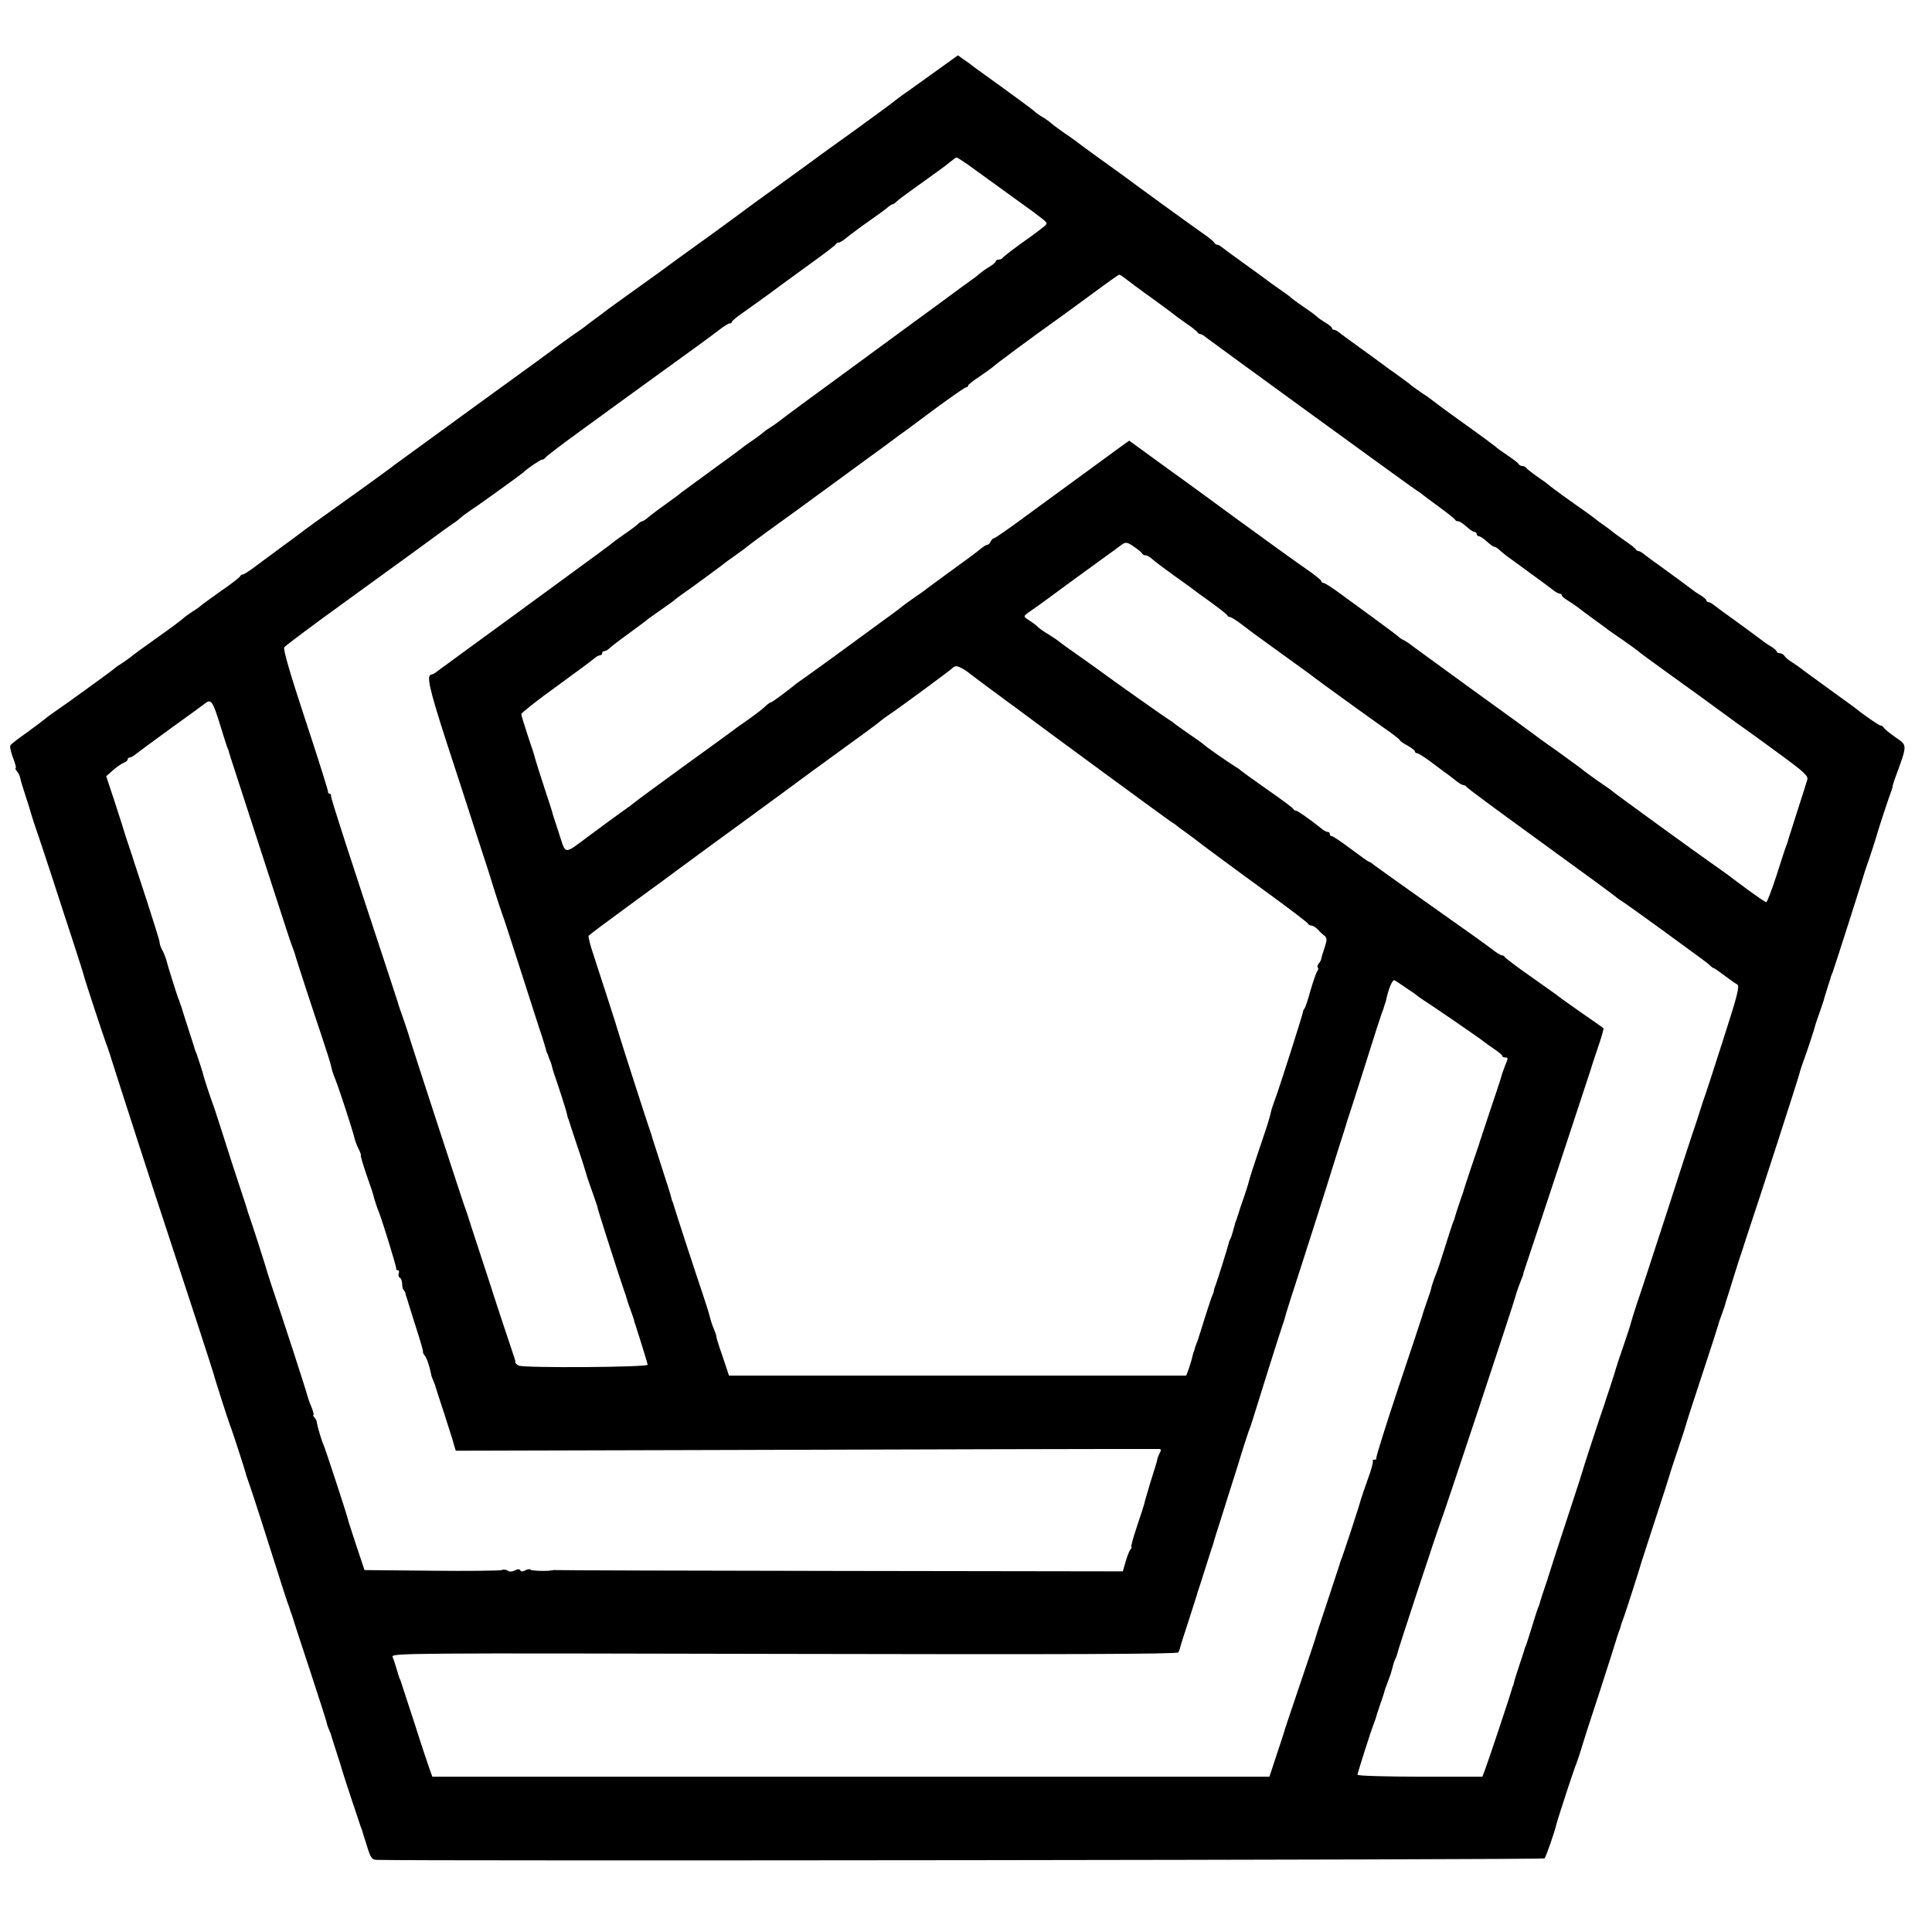 <?xml version="1.0" standalone="no"?>
<!DOCTYPE svg PUBLIC "-//W3C//DTD SVG 20010904//EN"
 "http://www.w3.org/TR/2001/REC-SVG-20010904/DTD/svg10.dtd">
<svg version="1.0" xmlns="http://www.w3.org/2000/svg"
 width="908pt" height="908pt" viewBox="0 0 908 908"
 preserveAspectRatio="xMidYMid meet">
<g transform="translate(0,908) scale(0.1,-0.1)"
fill="#000000" stroke="none">
<path d="M4388 8738 c-62 -44 -126 -91 -143 -102 -16 -12 -32 -23 -35 -26 -5
-6 -191 -142 -315 -230 -34 -25 -73 -53 -86 -63 -13 -9 -80 -58 -149 -108 -69
-49 -136 -99 -150 -109 -14 -11 -88 -65 -165 -121 -77 -55 -151 -109 -165
-119 -44 -33 -113 -83 -210 -152 -52 -37 -104 -75 -115 -83 -11 -9 -38 -29
-60 -45 -22 -16 -44 -33 -50 -38 -5 -4 -32 -23 -60 -42 -27 -19 -56 -41 -65
-47 -8 -7 -179 -132 -380 -277 -201 -146 -369 -269 -375 -273 -9 -8 -170 -125
-245 -178 -96 -68 -197 -141 -210 -152 -8 -6 -44 -33 -80 -59 -36 -27 -91 -67
-123 -91 -31 -24 -61 -43 -66 -43 -5 0 -11 -4 -13 -9 -1 -4 -43 -37 -93 -71
-49 -35 -92 -66 -95 -70 -3 -3 -18 -14 -35 -24 -16 -11 -37 -25 -45 -33 -8 -8
-62 -48 -120 -89 -58 -41 -113 -81 -122 -89 -9 -7 -29 -22 -45 -32 -15 -9 -30
-20 -33 -23 -6 -7 -238 -175 -290 -210 -19 -13 -37 -27 -40 -30 -3 -3 -39 -30
-80 -60 -41 -29 -78 -57 -81 -63 -4 -5 2 -31 12 -58 11 -27 16 -49 13 -49 -4
0 -1 -6 5 -14 7 -8 14 -22 16 -32 2 -11 13 -48 25 -84 12 -36 23 -72 25 -80 2
-8 13 -42 24 -75 12 -33 45 -134 75 -225 29 -91 75 -230 101 -310 26 -80 48
-149 49 -155 3 -15 96 -297 105 -320 5 -11 13 -36 19 -55 21 -68 224 -697 267
-825 51 -154 219 -668 220 -675 1 -9 67 -215 75 -235 10 -24 71 -213 75 -229
1 -6 5 -18 8 -26 10 -27 45 -132 117 -360 39 -124 74 -232 78 -240 3 -8 6 -18
7 -22 2 -5 4 -10 5 -13 1 -3 3 -8 4 -12 1 -5 37 -116 81 -248 43 -132 80 -246
81 -253 1 -8 6 -21 10 -30 4 -9 8 -19 9 -22 0 -3 12 -39 25 -80 13 -41 25 -77
25 -80 1 -7 85 -261 92 -280 4 -8 7 -17 7 -20 1 -3 10 -33 21 -67 17 -55 23
-63 45 -64 189 -6 5483 0 5489 7 7 8 47 122 56 161 6 25 84 264 95 288 4 11
15 43 23 70 8 28 47 149 87 270 39 121 73 227 75 235 2 8 8 26 13 40 5 14 10
27 10 30 0 3 5 16 10 30 9 21 84 256 87 270 1 3 30 93 65 200 35 107 65 200
66 205 1 6 19 60 39 120 21 61 38 115 39 120 1 6 35 111 76 235 41 124 75 230
76 235 1 6 9 29 18 53 8 23 15 43 15 45 0 1 2 9 5 17 3 8 19 60 36 115 17 55
34 107 37 115 3 8 7 20 8 25 2 6 12 37 23 70 42 124 234 717 237 733 2 9 10
35 18 57 15 39 54 156 61 185 3 8 11 34 20 58 8 23 16 46 17 50 2 10 6 21 20
67 7 22 14 42 14 45 1 3 4 12 8 20 8 21 148 459 151 473 2 7 6 19 9 27 7 17
46 137 52 160 7 25 56 174 63 190 3 8 7 20 7 25 1 6 4 17 7 25 65 178 64 164
5 206 -29 20 -53 41 -55 46 -2 4 -8 8 -13 8 -8 0 -80 50 -134 93 -5 4 -59 43
-120 87 -60 44 -115 83 -120 88 -6 5 -24 17 -40 28 -17 10 -34 24 -38 31 -4 7
-15 13 -22 13 -8 0 -15 4 -15 8 0 4 -12 15 -27 24 -16 9 -37 24 -48 33 -11 8
-60 45 -110 81 -49 35 -98 71 -108 79 -9 8 -22 15 -27 15 -6 0 -10 4 -10 8 0
4 -12 15 -27 24 -16 9 -37 24 -48 33 -11 8 -60 45 -110 81 -49 35 -98 71 -108
79 -9 8 -21 15 -26 15 -5 0 -11 4 -13 8 -1 4 -25 23 -53 42 -27 19 -52 37 -55
40 -3 3 -21 17 -40 30 -19 13 -40 29 -47 35 -6 5 -27 20 -45 33 -55 38 -163
116 -168 122 -3 3 -27 21 -55 40 -27 19 -51 38 -53 42 -2 4 -10 8 -17 8 -7 0
-15 4 -17 8 -1 5 -25 23 -53 42 -27 18 -52 36 -55 40 -3 3 -70 53 -150 110
-80 57 -147 107 -150 110 -3 3 -25 19 -50 35 -25 17 -51 36 -58 43 -8 6 -35
26 -60 44 -26 18 -51 36 -57 41 -5 4 -50 37 -100 73 -49 35 -98 71 -108 79 -9
8 -22 15 -27 15 -6 0 -10 4 -10 8 0 4 -13 16 -30 25 -16 10 -35 23 -42 30 -7
7 -36 28 -63 46 -28 19 -52 37 -55 40 -3 4 -27 22 -55 41 -27 19 -54 38 -60
43 -5 4 -50 37 -100 73 -49 35 -98 71 -108 79 -9 8 -21 15 -26 15 -5 0 -11 4
-13 8 -1 5 -25 25 -53 44 -53 37 -315 227 -353 256 -12 9 -37 27 -55 40 -47
33 -180 130 -192 140 -5 4 -32 23 -60 42 -27 19 -56 41 -63 48 -8 6 -23 17
-34 23 -11 6 -27 17 -36 26 -9 8 -75 57 -147 109 -71 51 -134 97 -140 101 -5
5 -24 19 -42 31 l-31 22 -114 -82z m160 -431 c50 -36 273 -197 307 -222 73
-55 70 -52 55 -67 -8 -7 -55 -43 -105 -78 -49 -35 -91 -68 -93 -72 -2 -4 -10
-8 -18 -8 -8 0 -14 -4 -14 -8 0 -4 -12 -15 -27 -24 -16 -9 -38 -25 -50 -35
-11 -10 -31 -25 -43 -33 -12 -8 -74 -54 -138 -101 -65 -47 -256 -188 -427
-313 -170 -124 -318 -233 -327 -241 -9 -7 -29 -22 -45 -32 -15 -9 -30 -20 -33
-23 -3 -3 -27 -22 -55 -41 -27 -18 -52 -37 -55 -40 -3 -3 -63 -47 -135 -99
-71 -52 -135 -99 -142 -104 -6 -6 -37 -29 -68 -51 -31 -22 -69 -50 -83 -62
-15 -13 -30 -23 -34 -23 -4 0 -13 -6 -20 -13 -7 -7 -35 -28 -63 -47 -27 -19
-52 -37 -55 -40 -7 -7 -45 -35 -450 -331 -195 -142 -364 -266 -375 -274 -10
-8 -22 -15 -26 -15 -27 0 -13 -63 71 -322 51 -156 117 -359 147 -453 31 -93
67 -206 80 -250 14 -44 29 -89 33 -100 5 -11 45 -135 90 -275 45 -140 88 -275
97 -300 8 -25 16 -52 18 -60 2 -8 4 -16 5 -17 2 -2 3 -6 5 -10 1 -5 5 -16 9
-25 4 -9 9 -22 10 -30 2 -7 5 -20 8 -28 26 -75 61 -184 63 -198 2 -9 4 -18 5
-19 2 -2 3 -6 4 -10 1 -5 19 -58 39 -119 21 -61 39 -119 42 -130 2 -10 16 -50
30 -89 13 -38 25 -71 24 -73 -1 -3 110 -349 124 -387 6 -16 12 -34 13 -40 1
-5 9 -29 18 -53 8 -23 16 -44 16 -47 0 -3 2 -10 5 -17 13 -39 58 -184 59 -192
1 -12 -583 -16 -606 -4 -10 5 -17 12 -16 16 1 4 -2 14 -5 22 -6 16 -110 331
-112 340 -1 3 -25 77 -54 165 -29 88 -54 165 -55 170 -2 6 -6 17 -9 25 -9 22
-260 793 -263 805 -1 6 -13 42 -26 80 -14 39 -25 72 -26 75 -1 6 -2 8 -45 140
-185 560 -272 827 -271 838 1 6 -2 12 -7 12 -5 0 -8 3 -7 8 1 4 -46 155 -106
336 -72 218 -106 334 -100 344 5 7 133 103 284 212 151 110 284 206 295 214
11 8 59 43 107 78 47 35 96 70 108 78 13 8 28 20 34 26 6 6 28 22 47 35 46 30
242 172 249 179 15 16 80 60 88 60 6 0 12 4 14 8 2 5 73 59 158 121 85 62 166
121 180 131 14 10 86 62 160 116 191 138 279 202 322 235 20 16 42 29 47 29 6
0 11 3 11 8 1 4 23 23 51 42 55 39 143 102 174 126 11 8 74 54 140 102 66 47
122 90 123 94 2 4 8 8 14 8 6 0 25 12 43 28 19 15 66 50 105 77 40 28 78 56
85 63 8 6 16 12 20 12 4 0 12 6 19 13 7 6 24 20 37 29 13 10 60 43 104 75 44
31 93 67 108 80 16 13 30 23 33 23 2 0 26 -15 52 -33z m742 -537 c14 -11 70
-53 125 -92 55 -40 102 -75 105 -78 3 -3 28 -21 55 -40 28 -19 52 -38 53 -42
2 -4 8 -8 13 -8 5 0 17 -7 26 -15 27 -21 971 -708 991 -720 9 -5 19 -12 22
-15 3 -3 39 -30 80 -60 41 -30 77 -58 78 -62 2 -5 9 -8 15 -8 7 0 24 -11 39
-25 15 -14 32 -25 38 -25 5 0 10 -4 10 -10 0 -5 5 -10 10 -10 6 0 23 -11 38
-25 15 -14 31 -25 35 -25 5 0 14 -6 21 -12 7 -7 24 -21 37 -31 13 -9 65 -47
114 -83 50 -36 98 -72 108 -80 9 -7 22 -14 27 -14 6 0 10 -4 10 -8 0 -4 12
-15 28 -24 15 -9 36 -24 47 -32 11 -9 45 -34 75 -56 30 -22 60 -43 65 -48 6
-4 39 -28 75 -52 36 -25 67 -48 70 -51 3 -4 73 -55 155 -114 83 -59 191 -138
240 -174 50 -37 100 -73 112 -81 12 -8 83 -60 157 -114 115 -84 135 -103 130
-120 -3 -12 -24 -77 -46 -145 -22 -69 -41 -130 -43 -135 -1 -6 -5 -18 -8 -26
-4 -8 -25 -72 -47 -142 -23 -71 -45 -128 -49 -128 -4 0 -41 25 -82 55 -41 30
-85 63 -98 73 -13 9 -42 31 -66 47 -79 55 -470 339 -475 345 -3 3 -16 13 -30
22 -46 31 -111 78 -123 89 -7 5 -57 42 -111 81 -55 38 -104 74 -110 79 -6 5
-132 97 -281 204 -148 108 -278 202 -287 209 -9 8 -27 20 -40 27 -13 6 -25 15
-28 19 -3 3 -48 37 -100 75 -52 38 -127 93 -167 122 -39 29 -76 53 -82 53 -6
0 -11 4 -11 9 0 4 -30 29 -67 54 -38 26 -184 131 -325 234 -141 104 -267 195
-278 203 -12 8 -69 50 -127 92 l-106 77 -46 -33 c-212 -155 -309 -226 -435
-318 -81 -60 -150 -108 -155 -108 -5 0 -11 -7 -15 -15 -3 -8 -10 -15 -15 -15
-5 0 -20 -9 -33 -20 -12 -11 -72 -55 -133 -99 -60 -44 -114 -84 -120 -88 -5
-5 -32 -24 -60 -43 -27 -19 -52 -37 -55 -40 -3 -3 -25 -20 -50 -38 -254 -186
-339 -248 -383 -279 -28 -20 -56 -40 -62 -44 -50 -41 -116 -89 -120 -89 -4 0
-12 -6 -20 -12 -19 -19 -45 -39 -100 -78 -28 -19 -54 -38 -60 -43 -5 -4 -109
-80 -230 -167 -121 -88 -227 -166 -235 -173 -8 -7 -31 -24 -50 -37 -19 -13
-88 -64 -153 -112 -133 -98 -115 -100 -152 12 -10 30 -20 62 -23 70 -3 8 -6
20 -7 25 -2 6 -19 60 -39 120 -20 61 -38 119 -41 130 -2 11 -18 60 -35 109
-16 49 -30 94 -30 100 1 6 75 65 167 131 91 66 172 126 179 133 7 6 17 12 23
12 6 0 11 5 11 10 0 6 5 10 11 10 6 0 16 6 23 13 7 6 25 21 40 32 110 81 133
98 146 109 9 6 38 27 65 46 28 19 55 39 61 45 6 5 22 17 34 25 23 15 197 143
215 158 6 4 26 18 45 32 19 13 37 27 40 30 3 3 50 38 105 78 55 39 182 132
282 205 100 73 192 141 205 150 13 9 48 35 78 57 30 23 64 48 75 55 11 8 78
58 148 110 71 52 133 95 138 95 5 0 9 3 9 8 0 4 24 23 53 42 28 19 57 40 63
45 18 17 179 136 304 225 30 22 107 77 170 124 63 47 117 85 120 85 3 1 16 -8
30 -19z m43 -1262 c18 -12 34 -26 35 -30 2 -4 9 -8 16 -8 7 0 21 -8 32 -18 10
-10 55 -43 99 -75 44 -31 85 -61 90 -65 6 -5 44 -33 85 -62 41 -30 77 -58 78
-62 2 -5 8 -8 13 -8 5 0 32 -17 58 -37 27 -21 82 -62 123 -91 40 -29 78 -56
83 -60 6 -4 35 -25 65 -47 30 -22 60 -43 65 -48 26 -20 258 -188 328 -237 42
-29 77 -56 77 -60 0 -3 16 -14 35 -24 19 -11 35 -23 35 -28 0 -4 4 -8 10 -8 5
0 29 -15 53 -32 24 -18 56 -42 71 -53 16 -11 41 -30 56 -42 15 -13 32 -23 38
-23 6 0 12 -4 14 -8 2 -4 136 -104 298 -221 296 -215 401 -292 410 -301 3 -3
13 -9 22 -15 9 -5 92 -65 185 -132 219 -160 214 -156 229 -170 7 -7 15 -13 18
-13 3 0 26 -16 51 -35 25 -19 52 -38 60 -42 12 -7 0 -53 -66 -258 -44 -138
-83 -257 -86 -265 -3 -8 -7 -19 -9 -25 -1 -5 -16 -50 -32 -100 -17 -49 -81
-245 -142 -435 -62 -190 -123 -378 -137 -417 -13 -40 -26 -81 -28 -90 -2 -10
-18 -58 -35 -108 -17 -49 -33 -97 -35 -105 -2 -8 -13 -44 -25 -80 -12 -36 -23
-69 -25 -75 -1 -5 -5 -17 -8 -25 -9 -23 -101 -304 -103 -315 -1 -5 -18 -57
-37 -115 -52 -157 -119 -364 -122 -375 -1 -5 -5 -17 -8 -25 -5 -14 -30 -89
-32 -100 -1 -3 -4 -12 -8 -20 -3 -8 -15 -46 -27 -85 -12 -38 -24 -77 -27 -85
-4 -8 -7 -17 -8 -20 0 -3 -11 -36 -24 -75 -13 -38 -25 -77 -26 -85 -2 -8 -4
-15 -5 -15 -1 0 -3 -7 -5 -15 -5 -21 -103 -315 -122 -367 l-16 -43 -293 0
c-162 0 -294 4 -294 9 0 8 65 213 77 241 3 8 7 20 9 25 1 6 10 33 19 60 10 28
19 55 20 60 2 9 6 21 22 63 9 23 9 23 18 57 4 17 10 35 14 40 3 6 6 15 7 20 2
15 194 596 204 620 12 28 350 1046 355 1071 3 12 12 38 20 58 8 20 15 37 14
38 0 2 2 10 5 18 34 100 308 929 311 940 2 8 17 55 34 104 17 49 29 91 27 93
-2 3 -48 35 -103 73 -54 38 -102 72 -108 77 -5 5 -64 46 -130 93 -66 46 -121
88 -123 92 -2 5 -8 8 -13 8 -6 0 -27 13 -47 29 -20 16 -149 108 -287 205 -137
97 -258 183 -268 191 -9 8 -20 15 -23 15 -3 0 -41 27 -85 60 -44 33 -84 60
-89 60 -6 0 -10 5 -10 10 0 6 -4 10 -10 10 -5 0 -18 6 -27 14 -51 41 -114 86
-122 86 -5 0 -11 4 -13 8 -1 5 -57 46 -123 92 -66 46 -122 87 -125 90 -3 3
-12 10 -21 15 -42 26 -135 91 -148 103 -7 7 -41 31 -75 54 -33 23 -63 44 -66
47 -3 3 -13 11 -22 16 -16 9 -279 195 -316 223 -9 7 -55 40 -102 73 -47 33
-92 65 -100 72 -8 7 -32 23 -53 36 -21 12 -43 28 -50 35 -6 7 -25 21 -41 31
-30 20 -31 17 24 55 12 8 41 29 64 46 48 36 164 120 256 187 36 26 74 53 85
62 25 20 31 19 68 -7z m-812 -569 c12 -6 28 -17 37 -25 15 -12 123 -92 191
-142 13 -9 39 -28 57 -42 82 -62 687 -506 702 -515 9 -5 19 -12 22 -15 3 -3
21 -17 40 -30 19 -14 42 -30 50 -37 20 -16 146 -110 355 -262 94 -69 172 -128
173 -133 2 -4 9 -8 16 -8 6 0 19 -8 28 -17 9 -10 23 -24 32 -30 12 -10 13 -19
5 -45 -16 -48 -18 -57 -20 -66 0 -4 -5 -13 -11 -20 -6 -7 -8 -15 -5 -19 4 -3
3 -11 -2 -17 -5 -6 -19 -47 -32 -91 -12 -44 -25 -82 -28 -85 -3 -3 -7 -9 -7
-15 -2 -15 -113 -363 -131 -410 -8 -22 -17 -48 -19 -57 -9 -40 -15 -58 -54
-173 -36 -107 -45 -135 -54 -170 -1 -5 -11 -35 -21 -65 -11 -30 -20 -58 -21
-62 -1 -5 -3 -10 -4 -13 -1 -3 -4 -9 -5 -15 -1 -5 -4 -12 -5 -15 -3 -5 -3 -6
-15 -50 -4 -16 -10 -34 -14 -40 -3 -5 -6 -14 -7 -20 -3 -15 -54 -177 -61 -195
-4 -8 -7 -19 -8 -25 0 -5 -3 -14 -6 -20 -3 -5 -18 -50 -34 -100 -15 -49 -32
-103 -38 -120 -7 -16 -12 -33 -13 -37 -1 -5 -2 -9 -3 -10 -2 -2 -4 -12 -7 -23
-2 -11 -10 -36 -16 -55 l-13 -35 -1074 0 -1075 0 -31 93 c-18 50 -30 92 -29
92 2 0 -3 15 -11 34 -8 18 -16 44 -19 57 -3 13 -18 62 -34 109 -26 76 -133
403 -138 423 -1 4 -2 8 -4 10 -1 1 -3 9 -5 17 -1 8 -22 73 -45 144 -23 71 -43
134 -45 140 -1 6 -5 18 -8 26 -8 20 -150 462 -153 475 -2 10 -66 208 -114 355
-16 46 -26 88 -24 92 3 4 87 67 187 140 100 73 219 160 263 193 45 33 152 112
239 175 133 97 272 199 361 265 12 9 86 62 165 120 79 57 151 110 159 118 8 7
26 20 40 29 41 27 284 206 295 217 13 13 22 13 46 0z m-3487 -264 c15 -49 30
-97 33 -105 4 -8 7 -17 8 -20 0 -3 6 -21 12 -40 6 -19 68 -210 138 -425 136
-419 139 -430 151 -460 4 -11 8 -22 9 -25 6 -25 96 -299 127 -390 21 -63 41
-126 44 -140 2 -14 11 -41 19 -60 18 -44 84 -247 91 -279 3 -13 12 -37 20 -52
8 -16 12 -29 10 -29 -3 0 9 -39 25 -87 17 -49 32 -92 33 -98 5 -21 18 -61 26
-80 16 -39 84 -260 82 -267 -1 -5 2 -8 8 -8 5 0 7 -6 4 -14 -3 -8 -1 -17 5
-21 6 -3 11 -16 11 -29 0 -12 3 -26 8 -30 4 -4 8 -12 8 -17 1 -5 3 -11 4 -14
1 -3 3 -8 4 -12 1 -5 19 -61 39 -125 21 -65 37 -119 35 -121 -2 -2 2 -10 8
-18 10 -12 22 -47 30 -87 1 -8 6 -21 10 -30 4 -9 8 -19 9 -22 0 -3 18 -59 40
-125 21 -66 39 -122 40 -125 1 -3 5 -17 9 -32 l8 -26 1121 3 c912 3 2125 6
2185 5 9 0 10 -5 3 -18 -5 -9 -10 -21 -11 -27 -5 -23 -9 -34 -35 -117 -14 -48
-27 -91 -27 -95 -1 -5 -16 -52 -34 -105 -18 -54 -30 -98 -27 -98 3 0 1 -6 -4
-12 -6 -7 -16 -33 -23 -58 l-13 -45 -1331 2 c-732 1 -1333 3 -1336 4 -3 1 -9
0 -15 -1 -21 -5 -96 -3 -102 3 -3 4 -14 2 -24 -3 -12 -7 -20 -7 -24 0 -4 7
-13 6 -26 -1 -13 -6 -25 -7 -32 -1 -7 5 -20 7 -29 3 -9 -3 -159 -5 -331 -3
l-314 3 -39 117 c-21 64 -39 119 -39 122 -2 14 -108 337 -115 351 -8 16 -28
84 -31 104 0 6 -5 16 -11 23 -6 6 -8 12 -5 12 3 0 -1 17 -9 37 -9 20 -17 44
-19 52 -3 16 -110 346 -167 514 -16 49 -31 96 -33 105 -5 18 -63 198 -72 222
-3 8 -7 20 -9 27 -1 6 -18 58 -37 115 -19 57 -54 164 -77 238 -24 74 -46 144
-51 155 -8 21 -43 126 -44 135 -1 7 -26 83 -32 100 -4 8 -7 17 -8 20 0 3 -14
46 -30 95 -16 50 -30 93 -31 98 -1 4 -3 9 -4 12 -1 3 -3 8 -5 13 -1 4 -4 14
-8 22 -8 22 -48 149 -51 163 -4 18 -16 50 -27 69 -5 10 -9 23 -9 30 0 7 -28
96 -61 198 -34 102 -62 190 -64 195 -1 6 -5 17 -8 25 -6 17 -41 123 -42 130
-1 3 -18 56 -38 118 l-38 114 33 29 c18 16 41 31 51 35 9 3 17 10 17 15 0 5 4
9 10 9 5 0 18 7 27 15 10 8 83 62 163 120 80 57 154 112 165 120 27 21 35 9
69 -100z m5576 -1239 c25 -16 47 -32 50 -35 3 -3 13 -10 22 -16 25 -15 278
-188 291 -200 7 -6 29 -21 49 -35 21 -14 38 -28 38 -32 0 -5 7 -8 15 -8 14 0
13 -4 -1 -37 -8 -21 -17 -46 -19 -55 -2 -9 -25 -79 -51 -155 -25 -76 -47 -142
-49 -148 -1 -5 -5 -17 -8 -25 -6 -16 -67 -197 -71 -215 -2 -5 -6 -17 -9 -25
-5 -14 -30 -89 -32 -100 -1 -3 -5 -12 -8 -20 -3 -8 -20 -60 -37 -115 -17 -55
-35 -109 -40 -120 -8 -18 -23 -63 -25 -75 0 -3 -9 -30 -20 -60 -10 -30 -20
-59 -21 -65 -1 -5 -52 -157 -112 -337 -60 -180 -107 -330 -104 -333 3 -3 -1
-5 -8 -5 -7 0 -11 -3 -8 -6 3 -3 -7 -42 -24 -87 -16 -45 -31 -89 -33 -97 -5
-22 -84 -263 -92 -280 -3 -8 -7 -19 -8 -25 -2 -5 -27 -82 -56 -170 -29 -88
-54 -162 -54 -165 0 -3 -34 -104 -75 -225 -41 -121 -75 -222 -75 -225 -1 -3
-16 -51 -35 -107 l-34 -103 -1967 0 -1967 0 -10 27 c-6 16 -39 114 -72 218
-34 105 -64 197 -67 205 -4 8 -7 17 -8 20 -14 47 -24 78 -30 93 -7 18 60 18
1839 14 1326 -3 1849 -1 1854 7 3 6 7 16 8 21 1 6 18 61 39 124 20 62 38 118
40 125 1 6 5 18 8 26 3 8 17 53 32 100 15 47 29 92 32 100 3 8 7 20 8 26 2 7
16 54 33 105 16 52 51 162 77 244 25 83 50 159 54 170 5 11 13 36 19 55 21 69
133 425 139 440 3 8 7 20 9 27 1 6 13 47 27 90 59 181 189 589 191 598 2 6 18
57 36 115 19 58 34 107 35 110 0 3 15 48 32 100 17 52 52 163 78 245 26 83 52
164 58 180 7 17 12 33 13 38 1 4 3 9 4 12 1 3 3 8 4 13 11 53 30 100 40 95 6
-3 31 -20 56 -37z"/>
</g>
</svg>
